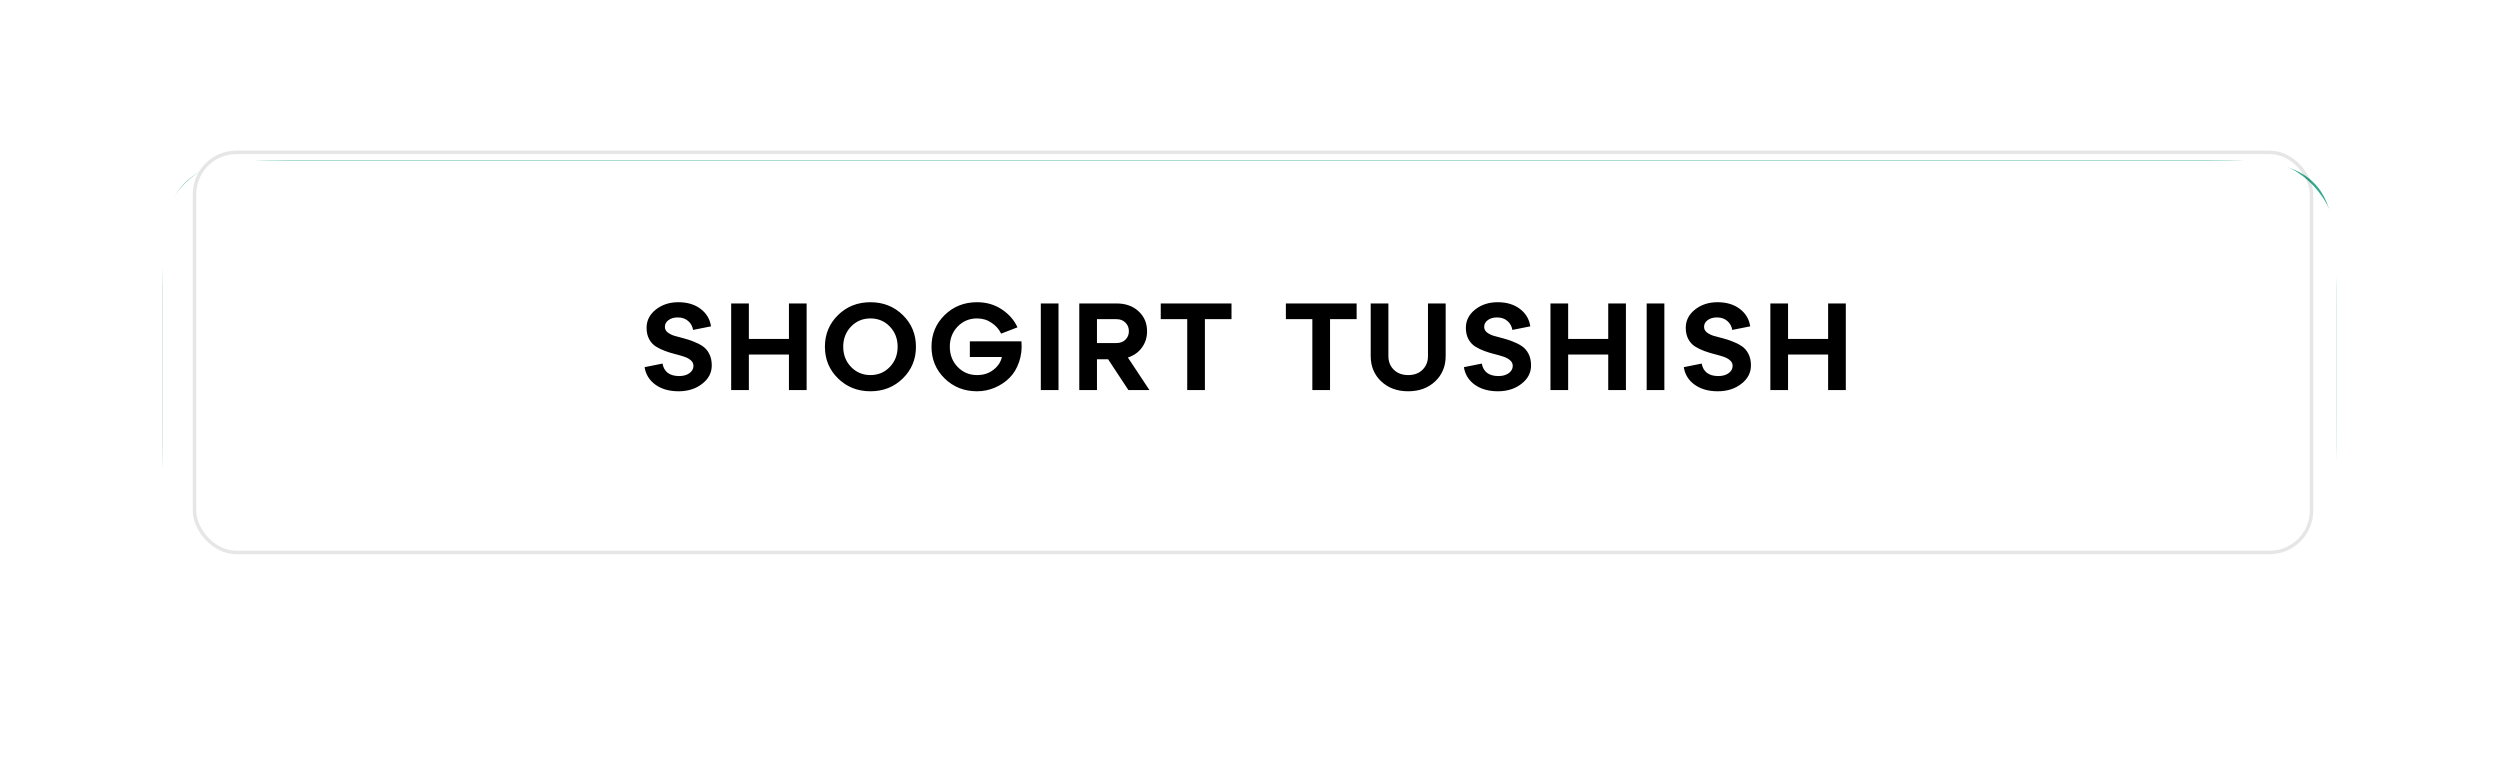 <?xml version="1.0" encoding="UTF-8"?> <svg xmlns="http://www.w3.org/2000/svg" width="415" height="130" viewBox="0 0 415 130" fill="none"><g filter="url(#filter0_ddddiii_191_60)"><path d="M27 50.671C27 38.624 27 32.6 30.743 28.858C34.485 25.115 40.509 25.115 52.556 25.115H362.257C374.304 25.115 380.328 25.115 384.07 28.858C387.813 32.6 387.813 38.624 387.813 50.671V66.842C387.813 82.905 387.813 90.936 382.823 95.926C377.833 100.916 369.801 100.916 353.738 100.916H61.075C45.012 100.916 36.98 100.916 31.99 95.926C27 90.936 27 82.905 27 66.842V50.671Z" fill="#31A88C"></path></g><g filter="url(#filter1_dddii_191_60)"><rect x="27" y="20" width="360.813" height="75.801" rx="12.778" fill="white"></rect></g><rect x="32.29" y="25.29" width="351.421" height="66.421" rx="6.952" stroke="#020203" stroke-opacity="0.1" stroke-width="0.579"></rect><path d="M107.004 60.948L109.981 60.353C110.09 61.01 110.378 61.523 110.843 61.893C111.322 62.249 111.952 62.426 112.732 62.426C113.43 62.426 113.999 62.269 114.437 61.954C114.888 61.626 115.114 61.222 115.114 60.743C115.114 60.373 114.971 60.065 114.683 59.819C114.396 59.559 114.019 59.353 113.554 59.203C113.102 59.052 112.602 58.908 112.055 58.772C111.507 58.635 110.953 58.464 110.392 58.258C109.844 58.053 109.337 57.806 108.872 57.519C108.42 57.232 108.051 56.828 107.763 56.308C107.476 55.774 107.332 55.144 107.332 54.419C107.332 53.214 107.839 52.208 108.852 51.4C109.878 50.579 111.131 50.168 112.609 50.168C114.101 50.168 115.333 50.538 116.305 51.277C117.277 52.016 117.852 52.981 118.03 54.172L115.053 54.768C114.943 54.138 114.663 53.638 114.211 53.269C113.773 52.885 113.205 52.694 112.506 52.694C111.877 52.694 111.363 52.844 110.966 53.145C110.569 53.433 110.371 53.803 110.371 54.254C110.371 54.61 110.515 54.911 110.802 55.158C111.09 55.39 111.459 55.582 111.911 55.733C112.376 55.87 112.883 56.006 113.43 56.143C113.978 56.28 114.526 56.458 115.073 56.677C115.634 56.883 116.141 57.136 116.593 57.437C117.058 57.738 117.435 58.162 117.722 58.71C118.009 59.258 118.153 59.908 118.153 60.661C118.153 61.879 117.619 62.899 116.552 63.72C115.498 64.541 114.197 64.952 112.65 64.952C111.103 64.952 109.823 64.589 108.81 63.864C107.797 63.138 107.195 62.166 107.004 60.948ZM124.311 64.747H121.375V50.373H124.311V56.267H130.964V50.373H133.9V64.747H130.964V58.854H124.311V64.747ZM139.111 62.817C137.66 61.393 136.935 59.641 136.935 57.56C136.935 55.479 137.66 53.727 139.111 52.303C140.562 50.88 142.356 50.168 144.491 50.168C146.627 50.168 148.42 50.88 149.871 52.303C151.322 53.727 152.047 55.479 152.047 57.56C152.047 59.641 151.322 61.393 149.871 62.817C148.42 64.24 146.627 64.952 144.491 64.952C142.356 64.952 140.562 64.24 139.111 62.817ZM141.267 54.213C140.405 55.117 139.974 56.232 139.974 57.56C139.974 58.888 140.405 60.004 141.267 60.907C142.143 61.81 143.218 62.262 144.491 62.262C145.778 62.262 146.852 61.81 147.715 60.907C148.577 60.004 149.008 58.888 149.008 57.56C149.008 56.232 148.577 55.117 147.715 54.213C146.852 53.31 145.778 52.858 144.491 52.858C143.218 52.858 142.143 53.31 141.267 54.213ZM160.995 56.657H169.557C169.667 57.875 169.537 59.018 169.167 60.086C168.811 61.14 168.284 62.016 167.586 62.714C166.888 63.412 166.067 63.96 165.122 64.357C164.191 64.754 163.213 64.952 162.186 64.952C160.05 64.952 158.257 64.24 156.806 62.817C155.355 61.393 154.63 59.641 154.63 57.56C154.63 55.479 155.355 53.727 156.806 52.303C158.257 50.88 160.05 50.168 162.186 50.168C163.76 50.168 165.143 50.572 166.334 51.38C167.525 52.187 168.38 53.173 168.9 54.336L166.19 55.384C165.834 54.644 165.3 54.042 164.588 53.577C163.89 53.097 163.089 52.858 162.186 52.858C160.913 52.858 159.838 53.31 158.962 54.213C158.1 55.117 157.669 56.232 157.669 57.56C157.669 58.888 158.1 60.004 158.962 60.907C159.838 61.81 160.913 62.262 162.186 62.262C163.267 62.262 164.178 61.968 164.917 61.379C165.67 60.791 166.135 60.086 166.313 59.264H160.995V56.657ZM175.712 64.747H172.775V50.373H175.712V64.747ZM187.23 59.346L190.803 64.747H187.313L183.945 59.634H182.097V64.747H179.161V50.373H185.341C186.861 50.373 188.086 50.811 189.017 51.688C189.948 52.55 190.413 53.652 190.413 54.993C190.413 56.02 190.126 56.924 189.551 57.704C188.989 58.484 188.216 59.032 187.23 59.346ZM185.341 52.981H182.097V56.944H185.341C185.957 56.944 186.45 56.759 186.82 56.39C187.203 56.02 187.395 55.548 187.395 54.973C187.395 54.398 187.203 53.926 186.82 53.556C186.45 53.173 185.957 52.981 185.341 52.981ZM200.014 64.747H197.078V52.981H192.684V50.373H204.429V52.981H200.014V64.747ZM220.786 64.747H217.85V52.981H213.455V50.373H225.201V52.981H220.786V64.747ZM227.537 59.1V50.373H230.473V59.1C230.473 60.031 230.775 60.791 231.377 61.379C231.979 61.968 232.773 62.262 233.759 62.262C234.758 62.262 235.552 61.968 236.141 61.379C236.743 60.791 237.044 60.031 237.044 59.1V50.373H239.98V59.1C239.98 60.811 239.399 62.214 238.235 63.309C237.072 64.405 235.579 64.952 233.759 64.952C231.938 64.952 230.446 64.405 229.282 63.309C228.119 62.214 227.537 60.811 227.537 59.1ZM243.006 60.948L245.983 60.353C246.093 61.01 246.38 61.523 246.846 61.893C247.325 62.249 247.954 62.426 248.735 62.426C249.433 62.426 250.001 62.269 250.439 61.954C250.891 61.626 251.116 61.222 251.116 60.743C251.116 60.373 250.973 60.065 250.685 59.819C250.398 59.559 250.021 59.353 249.556 59.203C249.104 59.052 248.605 58.908 248.057 58.772C247.509 58.635 246.955 58.464 246.394 58.258C245.846 58.053 245.34 57.806 244.874 57.519C244.423 57.232 244.053 56.828 243.765 56.308C243.478 55.774 243.334 55.144 243.334 54.419C243.334 53.214 243.841 52.208 244.854 51.4C245.88 50.579 247.133 50.168 248.611 50.168C250.103 50.168 251.336 50.538 252.307 51.277C253.279 52.016 253.854 52.981 254.032 54.172L251.055 54.768C250.945 54.138 250.665 53.638 250.213 53.269C249.775 52.885 249.207 52.694 248.509 52.694C247.879 52.694 247.366 52.844 246.969 53.145C246.572 53.433 246.373 53.803 246.373 54.254C246.373 54.61 246.517 54.911 246.804 55.158C247.092 55.39 247.462 55.582 247.913 55.733C248.379 55.87 248.885 56.006 249.433 56.143C249.98 56.28 250.528 56.458 251.075 56.677C251.637 56.883 252.143 57.136 252.595 57.437C253.06 57.738 253.437 58.162 253.724 58.71C254.012 59.258 254.155 59.908 254.155 60.661C254.155 61.879 253.622 62.899 252.554 63.72C251.5 64.541 250.199 64.952 248.652 64.952C247.106 64.952 245.826 64.589 244.813 63.864C243.8 63.138 243.197 62.166 243.006 60.948ZM260.314 64.747H257.377V50.373H260.314V56.267H266.966V50.373H269.903V64.747H266.966V58.854H260.314V64.747ZM276.284 64.747H273.348V50.373H276.284V64.747ZM279.507 60.948L282.485 60.353C282.594 61.01 282.882 61.523 283.347 61.893C283.826 62.249 284.456 62.426 285.236 62.426C285.934 62.426 286.502 62.269 286.94 61.954C287.392 61.626 287.618 61.222 287.618 60.743C287.618 60.373 287.474 60.065 287.187 59.819C286.899 59.559 286.523 59.353 286.057 59.203C285.606 59.052 285.106 58.908 284.558 58.772C284.011 58.635 283.457 58.464 282.895 58.258C282.348 58.053 281.841 57.806 281.376 57.519C280.924 57.232 280.554 56.828 280.267 56.308C279.98 55.774 279.836 55.144 279.836 54.419C279.836 53.214 280.342 52.208 281.355 51.4C282.382 50.579 283.634 50.168 285.113 50.168C286.605 50.168 287.837 50.538 288.809 51.277C289.781 52.016 290.356 52.981 290.534 54.172L287.556 54.768C287.447 54.138 287.166 53.638 286.714 53.269C286.276 52.885 285.708 52.694 285.01 52.694C284.381 52.694 283.867 52.844 283.47 53.145C283.073 53.433 282.875 53.803 282.875 54.254C282.875 54.61 283.018 54.911 283.306 55.158C283.593 55.39 283.963 55.582 284.415 55.733C284.88 55.87 285.387 56.006 285.934 56.143C286.482 56.28 287.029 56.458 287.577 56.677C288.138 56.883 288.645 57.136 289.096 57.437C289.562 57.738 289.938 58.162 290.226 58.71C290.513 59.258 290.657 59.908 290.657 60.661C290.657 61.879 290.123 62.899 289.055 63.72C288.001 64.541 286.701 64.952 285.154 64.952C283.607 64.952 282.327 64.589 281.314 63.864C280.301 63.138 279.699 62.166 279.507 60.948ZM296.815 64.747H293.879V50.373H296.815V56.267H303.468V50.373H306.404V64.747H303.468V58.854H296.815V64.747Z" fill="black"></path><defs><filter id="filter0_ddddiii_191_60" x="0.507" y="0.936" width="413.798" height="128.787" filterUnits="userSpaceOnUse" color-interpolation-filters="sRGB"><feFlood flood-opacity="0" result="BackgroundImageFix"></feFlood><feColorMatrix in="SourceAlpha" type="matrix" values="0 0 0 0 0 0 0 0 0 0 0 0 0 0 0 0 0 0 127 0" result="hardAlpha"></feColorMatrix><feMorphology radius="11.926" operator="erode" in="SourceAlpha" result="effect1_dropShadow_191_60"></feMorphology><feOffset dy="11.926"></feOffset><feGaussianBlur stdDeviation="1.15"></feGaussianBlur><feComposite in2="hardAlpha" operator="out"></feComposite><feColorMatrix type="matrix" values="0 0 0 0 0.009 0 0 0 0 0.007 0 0 0 0 0.013 0 0 0 0.9 0"></feColorMatrix><feBlend mode="normal" in2="BackgroundImageFix" result="effect1_dropShadow_191_60"></feBlend><feColorMatrix in="SourceAlpha" type="matrix" values="0 0 0 0 0 0 0 0 0 0 0 0 0 0 0 0 0 0 127 0" result="hardAlpha"></feColorMatrix><feMorphology radius="11.074" operator="erode" in="SourceAlpha" result="effect2_dropShadow_191_60"></feMorphology><feOffset dy="15.334"></feOffset><feGaussianBlur stdDeviation="3.791"></feGaussianBlur><feComposite in2="hardAlpha" operator="out"></feComposite><feColorMatrix type="matrix" values="0 0 0 0 0.009 0 0 0 0 0.007 0 0 0 0 0.013 0 0 0 0.25 0"></feColorMatrix><feBlend mode="normal" in2="effect1_dropShadow_191_60" result="effect2_dropShadow_191_60"></feBlend><feColorMatrix in="SourceAlpha" type="matrix" values="0 0 0 0 0 0 0 0 0 0 0 0 0 0 0 0 0 0 127 0" result="hardAlpha"></feColorMatrix><feMorphology radius="13.63" operator="erode" in="SourceAlpha" result="effect3_dropShadow_191_60"></feMorphology><feOffset dy="22.148"></feOffset><feGaussianBlur stdDeviation="6.772"></feGaussianBlur><feComposite in2="hardAlpha" operator="out"></feComposite><feColorMatrix type="matrix" values="0 0 0 0 0.009 0 0 0 0 0.007 0 0 0 0 0.013 0 0 0 0.25 0"></feColorMatrix><feBlend mode="normal" in2="effect2_dropShadow_191_60" result="effect3_dropShadow_191_60"></feBlend><feColorMatrix in="SourceAlpha" type="matrix" values="0 0 0 0 0 0 0 0 0 0 0 0 0 0 0 0 0 0 127 0" result="hardAlpha"></feColorMatrix><feOffset dy="2.314"></feOffset><feGaussianBlur stdDeviation="13.246"></feGaussianBlur><feComposite in2="hardAlpha" operator="out"></feComposite><feColorMatrix type="matrix" values="0 0 0 0 0.012 0 0 0 0 1 0 0 0 0 0.765 0 0 0 0.6 0"></feColorMatrix><feBlend mode="normal" in2="effect3_dropShadow_191_60" result="effect4_dropShadow_191_60"></feBlend><feBlend mode="normal" in="SourceGraphic" in2="effect4_dropShadow_191_60" result="shape"></feBlend><feColorMatrix in="SourceAlpha" type="matrix" values="0 0 0 0 0 0 0 0 0 0 0 0 0 0 0 0 0 0 127 0" result="hardAlpha"></feColorMatrix><feMorphology radius="23.852" operator="dilate" in="SourceAlpha" result="effect5_innerShadow_191_60"></feMorphology><feOffset dy="-24.704"></feOffset><feGaussianBlur stdDeviation="1.576"></feGaussianBlur><feComposite in2="hardAlpha" operator="arithmetic" k2="-1" k3="1"></feComposite><feColorMatrix type="matrix" values="0 0 0 0 0.012 0 0 0 0 1 0 0 0 0 0.765 0 0 0 0.5 0"></feColorMatrix><feBlend mode="normal" in2="shape" result="effect5_innerShadow_191_60"></feBlend><feColorMatrix in="SourceAlpha" type="matrix" values="0 0 0 0 0 0 0 0 0 0 0 0 0 0 0 0 0 0 127 0" result="hardAlpha"></feColorMatrix><feMorphology radius="23.852" operator="dilate" in="SourceAlpha" result="effect6_innerShadow_191_60"></feMorphology><feOffset dx="-23.852" dy="-12.778"></feOffset><feGaussianBlur stdDeviation="1.576"></feGaussianBlur><feComposite in2="hardAlpha" operator="arithmetic" k2="-1" k3="1"></feComposite><feColorMatrix type="matrix" values="0 0 0 0 0.191 0 0 0 0 0.661 0 0 0 0 0.549 0 0 0 1 0"></feColorMatrix><feBlend mode="normal" in2="effect5_innerShadow_191_60" result="effect6_innerShadow_191_60"></feBlend><feColorMatrix in="SourceAlpha" type="matrix" values="0 0 0 0 0 0 0 0 0 0 0 0 0 0 0 0 0 0 127 0" result="hardAlpha"></feColorMatrix><feMorphology radius="23.852" operator="dilate" in="SourceAlpha" result="effect7_innerShadow_191_60"></feMorphology><feOffset dx="23.852" dy="-12.778"></feOffset><feGaussianBlur stdDeviation="1.576"></feGaussianBlur><feComposite in2="hardAlpha" operator="arithmetic" k2="-1" k3="1"></feComposite><feColorMatrix type="matrix" values="0 0 0 0 0 0 0 0 0 0.585 0 0 0 0 0.446 0 0 0 1 0"></feColorMatrix><feBlend mode="normal" in2="effect6_innerShadow_191_60" result="effect7_innerShadow_191_60"></feBlend></filter><filter id="filter1_dddii_191_60" x="18.481" y="11.481" width="377.85" height="92.839" filterUnits="userSpaceOnUse" color-interpolation-filters="sRGB"><feFlood flood-opacity="0" result="BackgroundImageFix"></feFlood><feColorMatrix in="SourceAlpha" type="matrix" values="0 0 0 0 0 0 0 0 0 0 0 0 0 0 0 0 0 0 127 0" result="hardAlpha"></feColorMatrix><feOffset dy="0.852"></feOffset><feComposite in2="hardAlpha" operator="out"></feComposite><feColorMatrix type="matrix" values="0 0 0 0 0.012 0 0 0 0 1 0 0 0 0 0.765 0 0 0 0.5 0"></feColorMatrix><feBlend mode="normal" in2="BackgroundImageFix" result="effect1_dropShadow_191_60"></feBlend><feColorMatrix in="SourceAlpha" type="matrix" values="0 0 0 0 0 0 0 0 0 0 0 0 0 0 0 0 0 0 127 0" result="hardAlpha"></feColorMatrix><feOffset dy="2.314"></feOffset><feComposite in2="hardAlpha" operator="out"></feComposite><feColorMatrix type="matrix" values="0 0 0 0 0.012 0 0 0 0 1 0 0 0 0 0.765 0 0 0 0.2 0"></feColorMatrix><feBlend mode="normal" in2="effect1_dropShadow_191_60" result="effect2_dropShadow_191_60"></feBlend><feColorMatrix in="SourceAlpha" type="matrix" values="0 0 0 0 0 0 0 0 0 0 0 0 0 0 0 0 0 0 127 0" result="hardAlpha"></feColorMatrix><feOffset dy="3.471"></feOffset><feComposite in2="hardAlpha" operator="out"></feComposite><feColorMatrix type="matrix" values="0 0 0 0 0.012 0 0 0 0 1 0 0 0 0 0.765 0 0 0 0.1 0"></feColorMatrix><feBlend mode="normal" in2="effect2_dropShadow_191_60" result="effect3_dropShadow_191_60"></feBlend><feBlend mode="normal" in="SourceGraphic" in2="effect3_dropShadow_191_60" result="shape"></feBlend><feColorMatrix in="SourceAlpha" type="matrix" values="0 0 0 0 0 0 0 0 0 0 0 0 0 0 0 0 0 0 127 0" result="hardAlpha"></feColorMatrix><feOffset dx="8.519" dy="8.519"></feOffset><feGaussianBlur stdDeviation="17.037"></feGaussianBlur><feComposite in2="hardAlpha" operator="arithmetic" k2="-1" k3="1"></feComposite><feColorMatrix type="matrix" values="0 0 0 0 0.012 0 0 0 0 1 0 0 0 0 0.765 0 0 0 0.3 0"></feColorMatrix><feBlend mode="normal" in2="shape" result="effect4_innerShadow_191_60"></feBlend><feColorMatrix in="SourceAlpha" type="matrix" values="0 0 0 0 0 0 0 0 0 0 0 0 0 0 0 0 0 0 127 0" result="hardAlpha"></feColorMatrix><feOffset dx="-8.519" dy="-8.519"></feOffset><feGaussianBlur stdDeviation="17.037"></feGaussianBlur><feComposite in2="hardAlpha" operator="arithmetic" k2="-1" k3="1"></feComposite><feColorMatrix type="matrix" values="0 0 0 0 1 0 0 0 0 1 0 0 0 0 1 0 0 0 0.44 0"></feColorMatrix><feBlend mode="normal" in2="effect4_innerShadow_191_60" result="effect5_innerShadow_191_60"></feBlend></filter></defs></svg> 